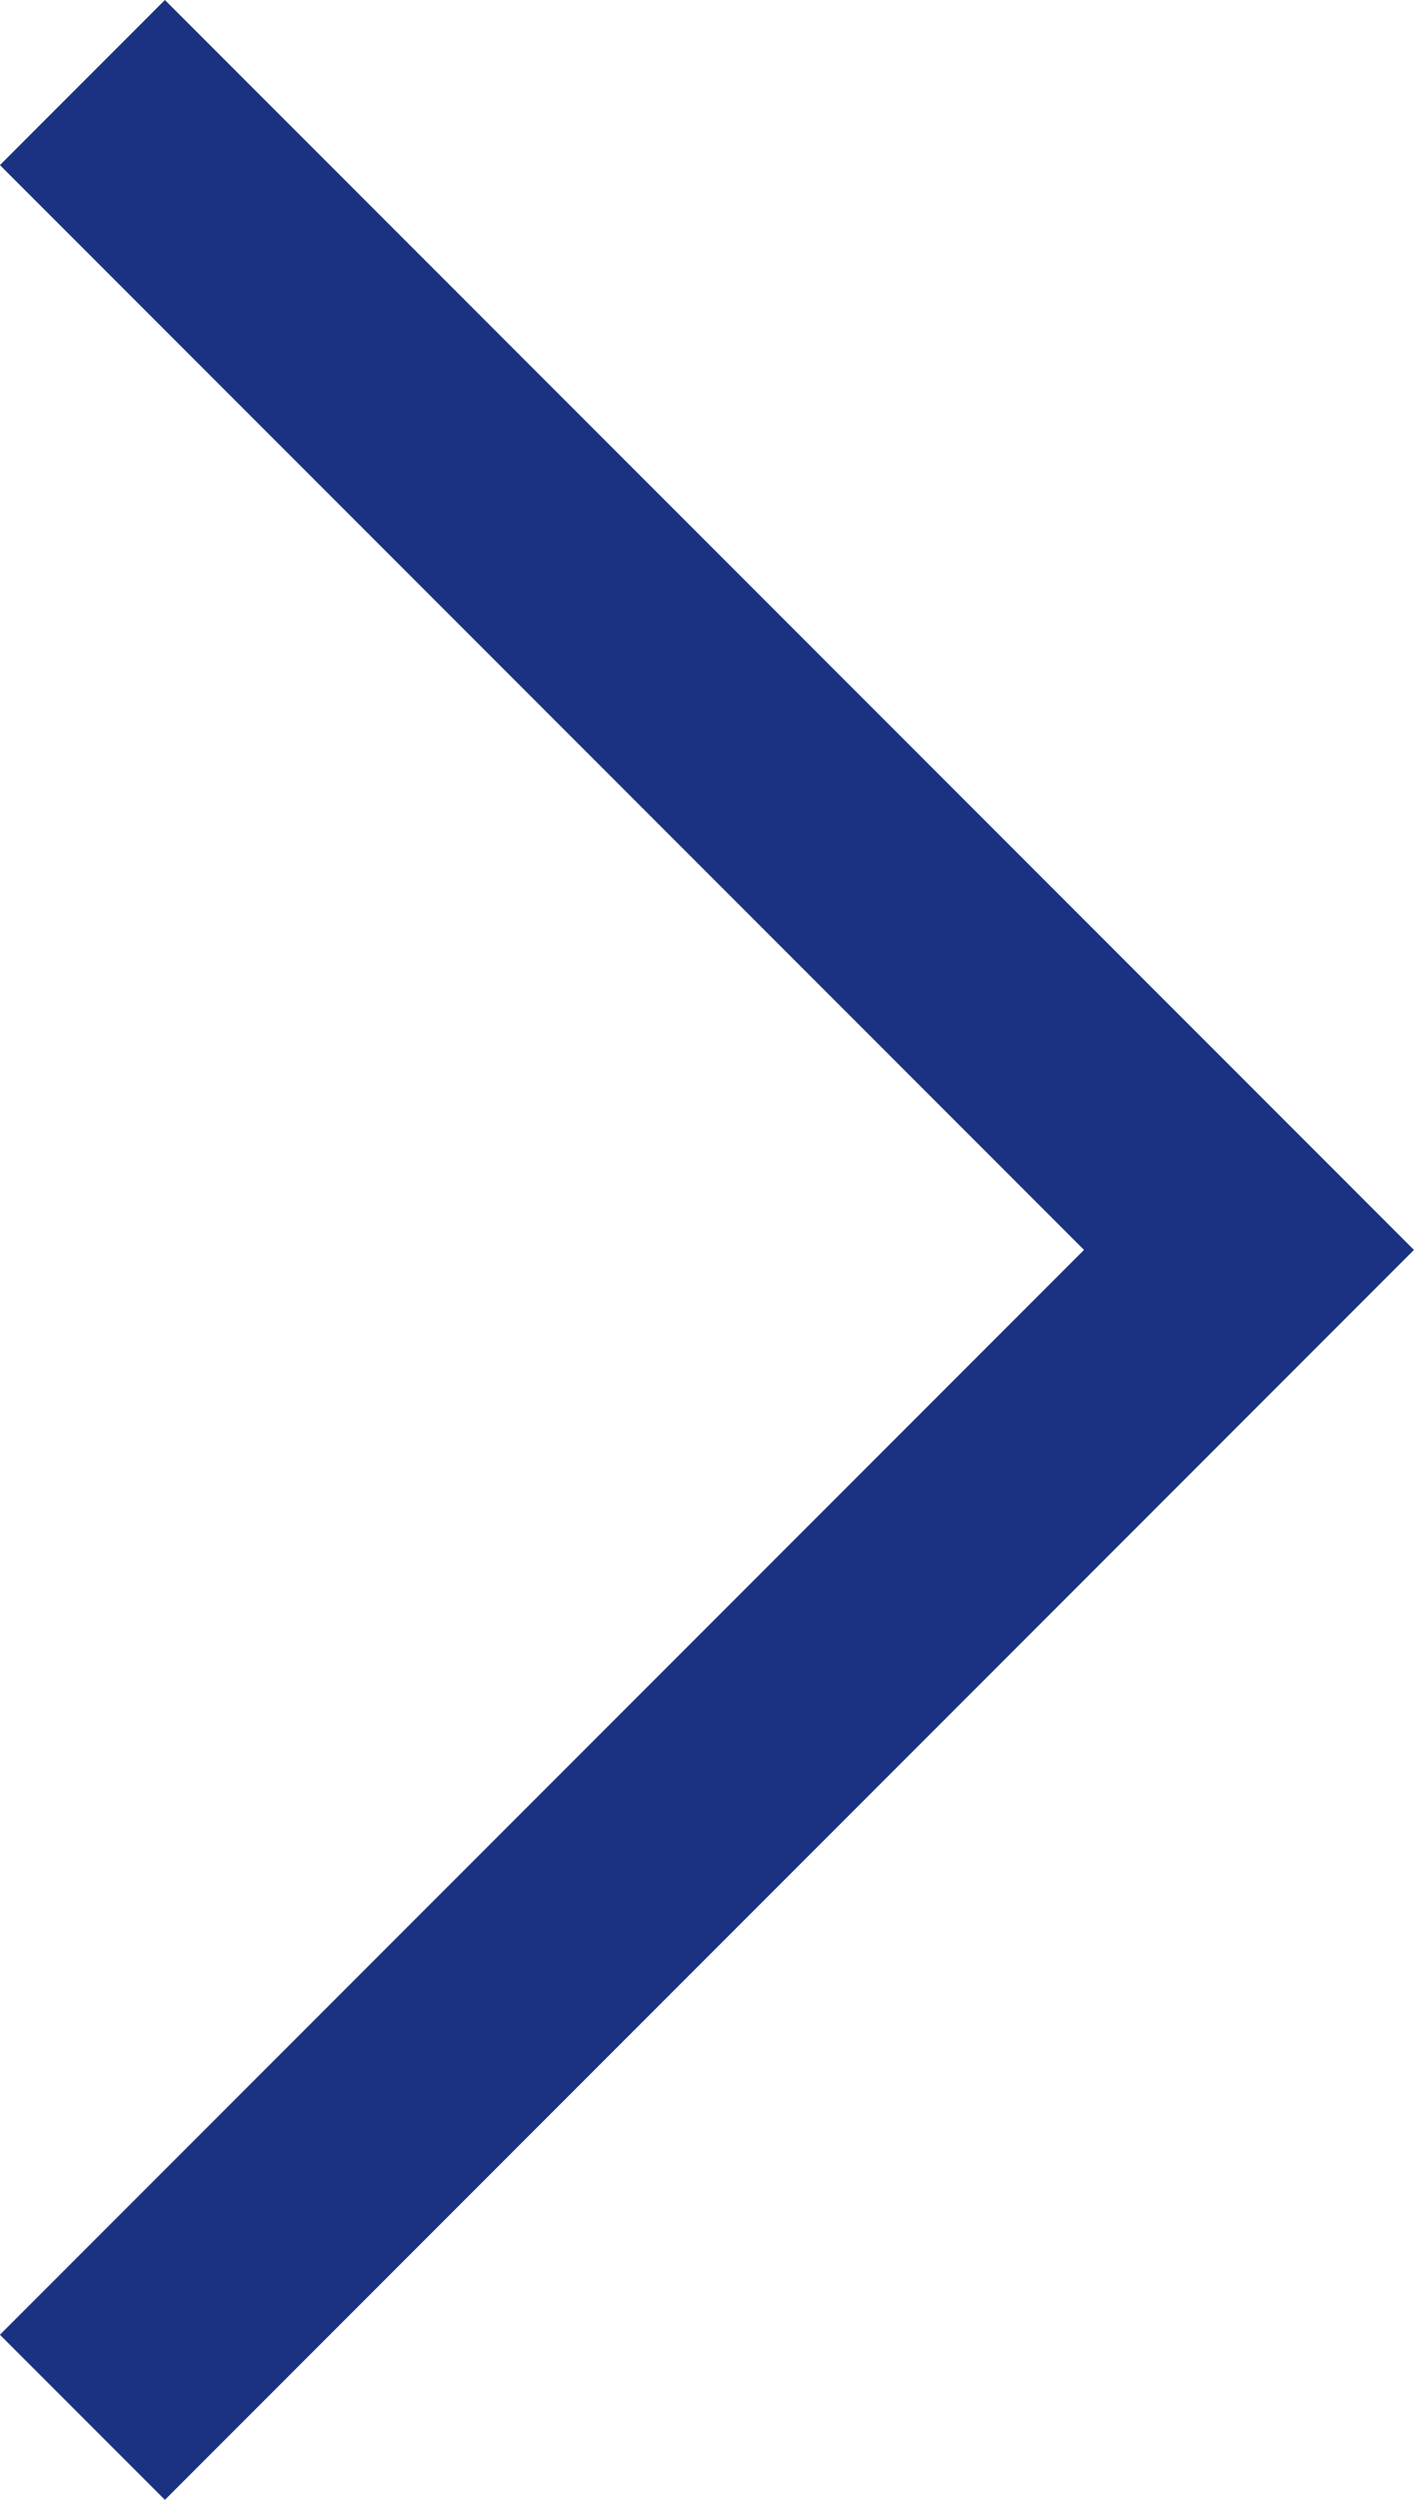 <svg xmlns="http://www.w3.org/2000/svg" width="24.242" height="42.828" viewBox="0 0 24.242 42.828">
            <path id="_" data-name="&gt;" d="M-12490-766l20,20-20,20" transform="translate(12491.413 767.414)" fill="none" stroke="#1a3281" stroke-width="4"/>
          </svg> 
